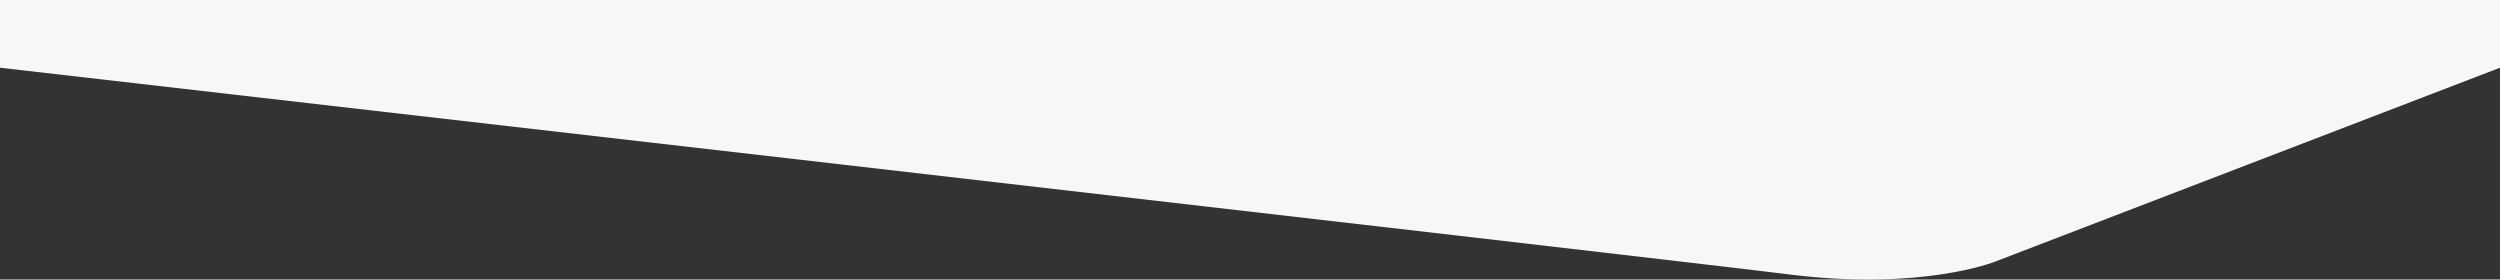 <svg xmlns="http://www.w3.org/2000/svg" width="1440.029" height="161.025" viewBox="0 0 1440.029 161.025">
  <rect x="0" y="0" width="1440.029" height="161.025" fill="#333333" stroke="none"/>
  <path id="Path_978" data-name="Path 978" d="M-827,595.273l290.958-111.745s42.168-16.867,118.07-7.379,1031,119.124,1031,119.124v39.005H-827Z" transform="translate(613.029 634.278) rotate(180)" fill="#f8f7f8"/>
</svg>

